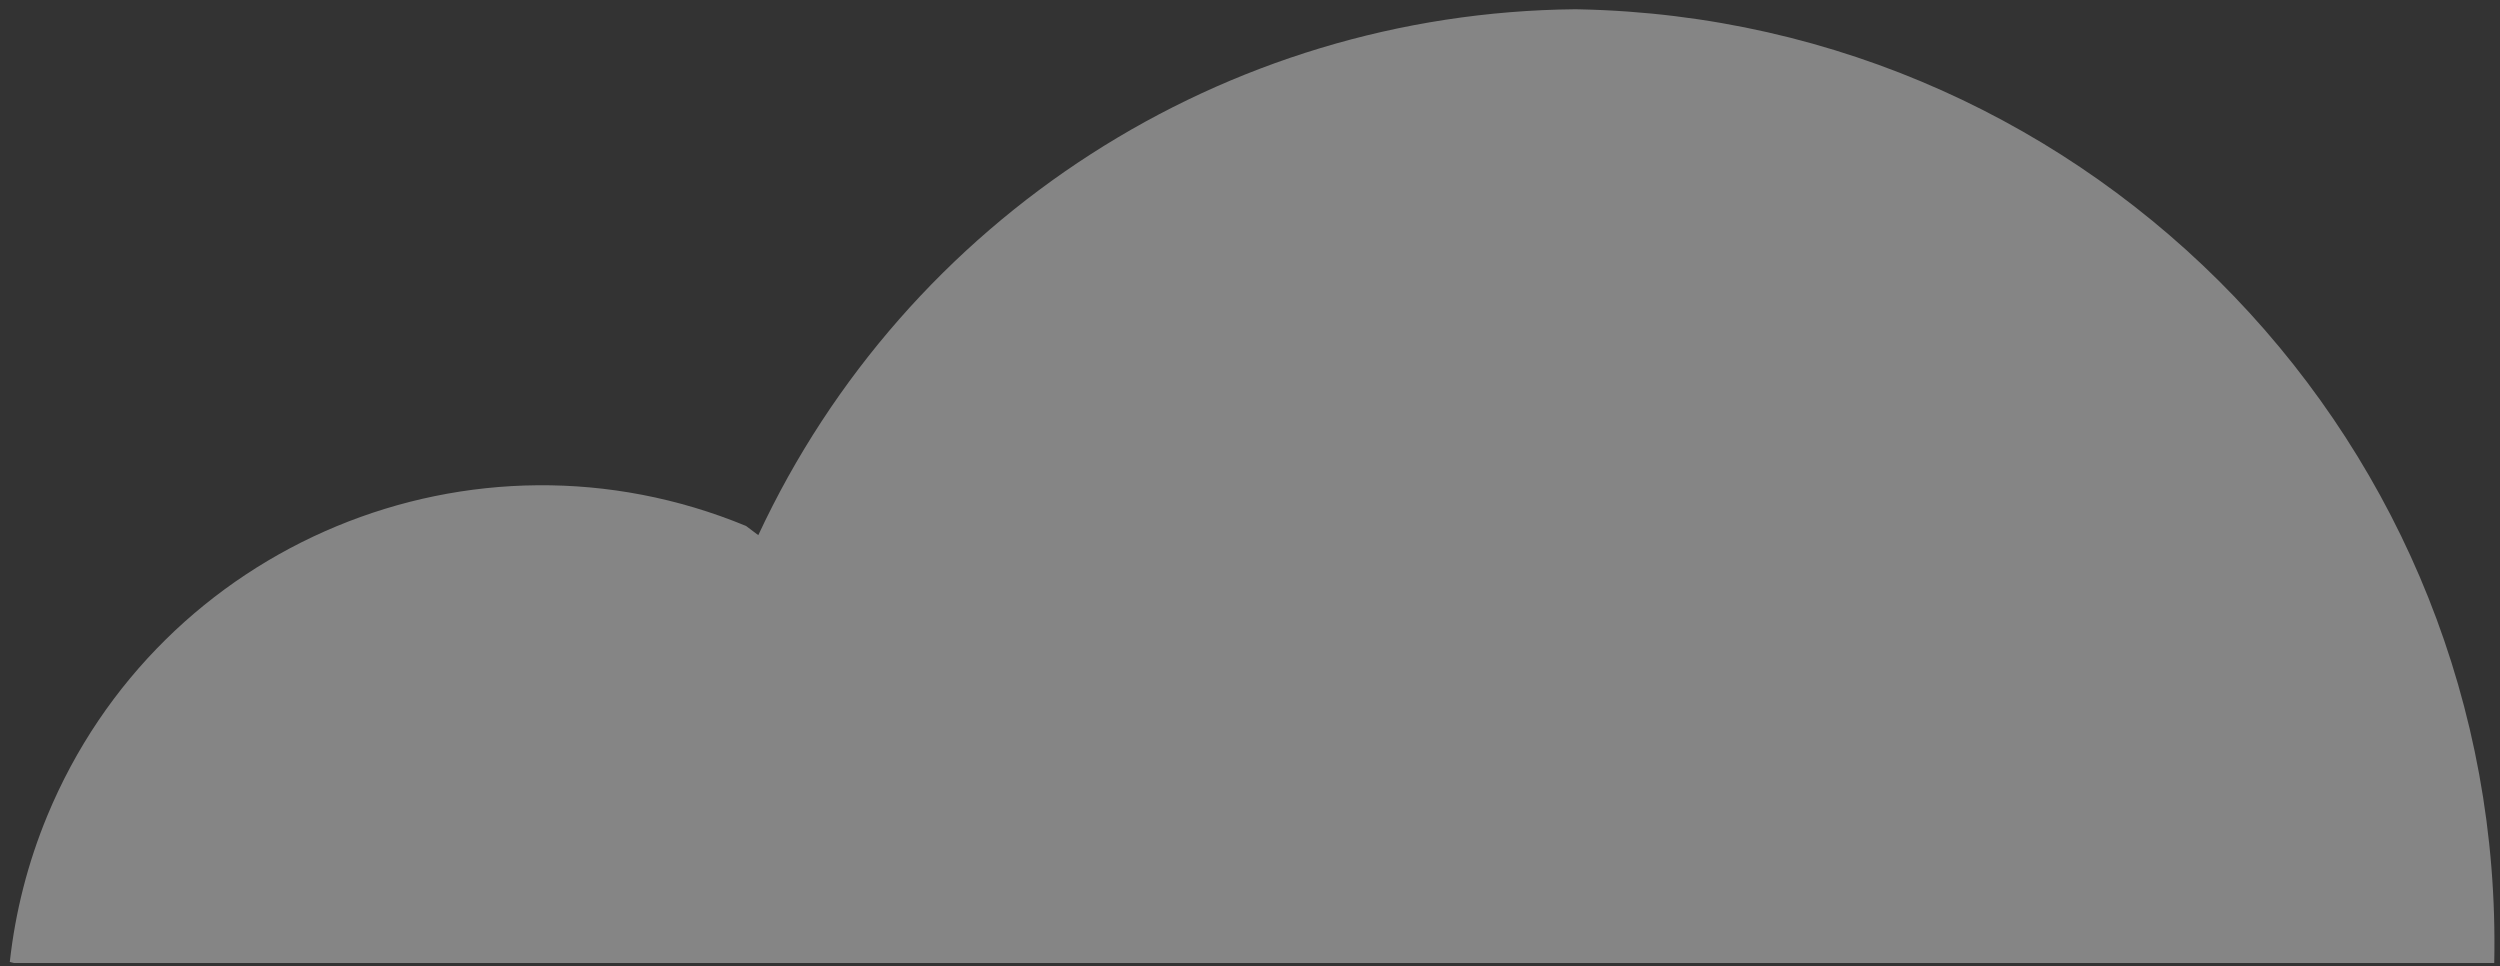 <?xml version="1.0" encoding="UTF-8"?> <svg xmlns="http://www.w3.org/2000/svg" width="238" height="92" viewBox="0 0 238 92" fill="none"><rect x="0" y="0" width="238" height="92" fill="#333333" stroke="none"/> <path d="M1.321 91.678H237.452C238.479 42.563 199.495 1.915 150.38 0.889C150.24 0.886 150.1 0.883 149.96 0.881C116.557 1.197 86.306 20.671 72.189 50.946L71.023 50.071C45.023 39.325 15.234 51.692 4.489 77.692C2.654 82.131 1.457 86.807 0.932 91.581L1.321 91.678Z" fill="white" fill-opacity="0.4"></path> </svg> 